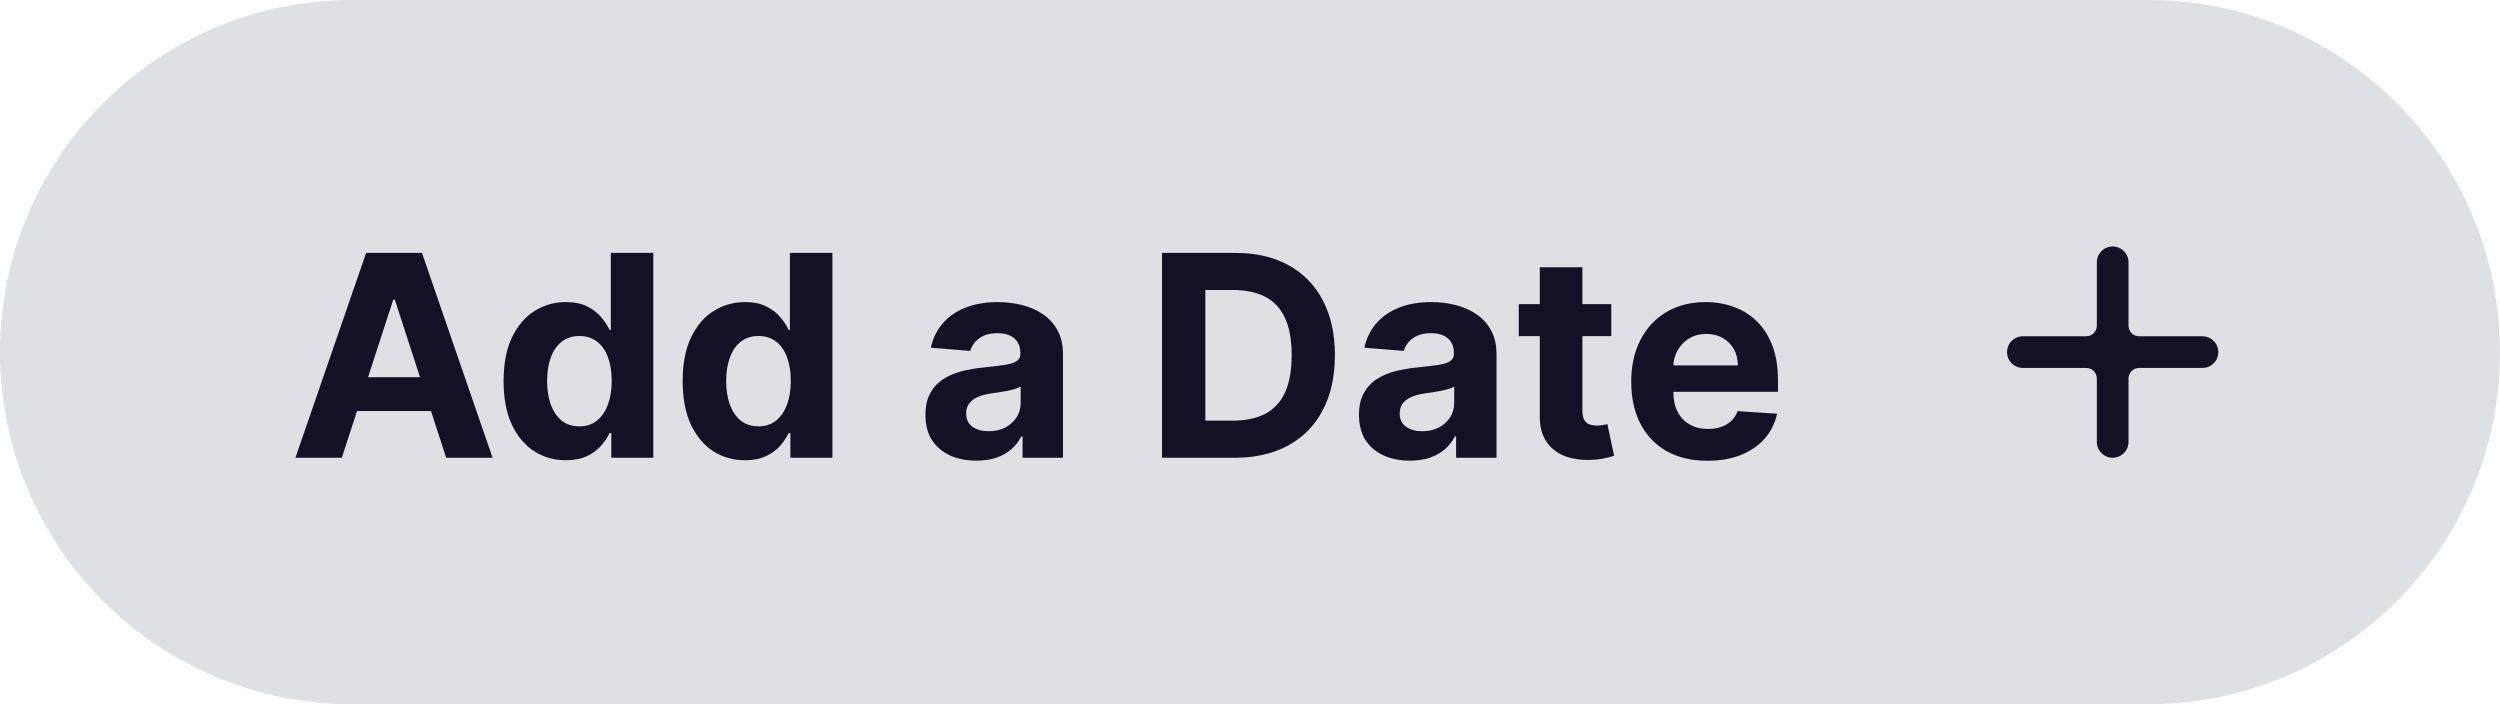 <svg width="142" height="40" viewBox="0 0 142 40" fill="none" xmlns="http://www.w3.org/2000/svg">
<path d="M0 20C0 8.954 8.954 0 20 0H122C133.046 0 142 8.954 142 20C142 31.046 133.046 40 122 40H20C8.954 40 0 31.046 0 20Z" fill="#DEE1E3"/>
<path d="M19.416 26H16.779L20.796 14.364H23.967L27.978 26H25.342L22.427 17.023H22.336L19.416 26ZM19.251 21.426H25.478V23.347H19.251V21.426ZM32.143 26.142C31.48 26.142 30.88 25.972 30.342 25.631C29.808 25.286 29.383 24.78 29.069 24.114C28.758 23.443 28.603 22.621 28.603 21.648C28.603 20.648 28.764 19.816 29.086 19.153C29.408 18.487 29.836 17.989 30.37 17.659C30.908 17.326 31.497 17.159 32.137 17.159C32.626 17.159 33.033 17.242 33.359 17.409C33.688 17.572 33.953 17.776 34.154 18.023C34.359 18.265 34.514 18.504 34.62 18.739H34.694V14.364H37.109V26H34.722V24.602H34.62C34.506 24.845 34.345 25.085 34.137 25.324C33.932 25.559 33.666 25.754 33.336 25.909C33.01 26.064 32.612 26.142 32.143 26.142ZM32.91 24.216C33.3 24.216 33.63 24.11 33.898 23.898C34.171 23.682 34.38 23.381 34.523 22.994C34.671 22.608 34.745 22.155 34.745 21.636C34.745 21.117 34.673 20.667 34.529 20.284C34.385 19.901 34.177 19.606 33.904 19.398C33.631 19.189 33.3 19.085 32.91 19.085C32.512 19.085 32.177 19.193 31.904 19.409C31.631 19.625 31.425 19.924 31.285 20.307C31.145 20.689 31.075 21.133 31.075 21.636C31.075 22.144 31.145 22.593 31.285 22.983C31.429 23.369 31.635 23.672 31.904 23.892C32.177 24.108 32.512 24.216 32.91 24.216ZM42.315 26.142C41.652 26.142 41.051 25.972 40.514 25.631C39.979 25.286 39.555 24.78 39.241 24.114C38.93 23.443 38.775 22.621 38.775 21.648C38.775 20.648 38.936 19.816 39.258 19.153C39.58 18.487 40.008 17.989 40.542 17.659C41.08 17.326 41.669 17.159 42.309 17.159C42.798 17.159 43.205 17.242 43.531 17.409C43.86 17.572 44.125 17.776 44.326 18.023C44.531 18.265 44.686 18.504 44.792 18.739H44.866V14.364H47.281V26H44.894V24.602H44.792C44.678 24.845 44.517 25.085 44.309 25.324C44.104 25.559 43.837 25.754 43.508 25.909C43.182 26.064 42.784 26.142 42.315 26.142ZM43.082 24.216C43.472 24.216 43.801 24.11 44.07 23.898C44.343 23.682 44.551 23.381 44.695 22.994C44.843 22.608 44.917 22.155 44.917 21.636C44.917 21.117 44.845 20.667 44.701 20.284C44.557 19.901 44.349 19.606 44.076 19.398C43.803 19.189 43.472 19.085 43.082 19.085C42.684 19.085 42.349 19.193 42.076 19.409C41.803 19.625 41.597 19.924 41.457 20.307C41.316 20.689 41.246 21.133 41.246 21.636C41.246 22.144 41.316 22.593 41.457 22.983C41.601 23.369 41.807 23.672 42.076 23.892C42.349 24.108 42.684 24.216 43.082 24.216ZM55.462 26.165C54.906 26.165 54.409 26.068 53.974 25.875C53.538 25.678 53.193 25.388 52.94 25.006C52.69 24.619 52.565 24.138 52.565 23.562C52.565 23.078 52.654 22.671 52.832 22.341C53.01 22.011 53.252 21.746 53.559 21.546C53.866 21.345 54.214 21.193 54.604 21.091C54.998 20.989 55.411 20.917 55.843 20.875C56.351 20.822 56.76 20.773 57.07 20.727C57.381 20.678 57.606 20.606 57.746 20.511C57.887 20.417 57.957 20.276 57.957 20.091V20.057C57.957 19.697 57.843 19.419 57.616 19.222C57.392 19.025 57.074 18.926 56.661 18.926C56.226 18.926 55.879 19.023 55.621 19.216C55.364 19.405 55.193 19.644 55.11 19.932L52.871 19.75C52.985 19.22 53.209 18.761 53.542 18.375C53.875 17.985 54.305 17.686 54.832 17.477C55.362 17.265 55.976 17.159 56.673 17.159C57.157 17.159 57.621 17.216 58.065 17.329C58.512 17.443 58.907 17.619 59.252 17.858C59.601 18.097 59.875 18.403 60.076 18.778C60.277 19.15 60.377 19.595 60.377 20.114V26H58.082V24.79H58.014C57.873 25.062 57.686 25.303 57.451 25.511C57.216 25.716 56.934 25.877 56.604 25.994C56.275 26.108 55.894 26.165 55.462 26.165ZM56.156 24.494C56.512 24.494 56.826 24.424 57.099 24.284C57.371 24.14 57.586 23.947 57.741 23.704C57.896 23.462 57.974 23.188 57.974 22.881V21.954C57.898 22.004 57.794 22.049 57.661 22.091C57.532 22.129 57.387 22.165 57.224 22.199C57.061 22.229 56.898 22.258 56.735 22.284C56.572 22.307 56.425 22.328 56.292 22.347C56.008 22.388 55.76 22.454 55.548 22.546C55.336 22.636 55.171 22.759 55.053 22.915C54.936 23.066 54.877 23.256 54.877 23.483C54.877 23.812 54.996 24.064 55.235 24.239C55.477 24.409 55.784 24.494 56.156 24.494ZM70.129 26H66.004V14.364H70.163C71.333 14.364 72.341 14.597 73.185 15.062C74.03 15.525 74.68 16.189 75.134 17.057C75.593 17.924 75.822 18.962 75.822 20.171C75.822 21.383 75.593 22.424 75.134 23.296C74.68 24.167 74.026 24.835 73.174 25.301C72.326 25.767 71.31 26 70.129 26ZM68.464 23.892H70.026C70.754 23.892 71.365 23.763 71.862 23.506C72.362 23.244 72.737 22.841 72.987 22.296C73.24 21.746 73.367 21.038 73.367 20.171C73.367 19.311 73.24 18.608 72.987 18.062C72.737 17.517 72.363 17.116 71.867 16.858C71.371 16.6 70.759 16.472 70.032 16.472H68.464V23.892ZM80.087 26.165C79.531 26.165 79.034 26.068 78.599 25.875C78.163 25.678 77.818 25.388 77.565 25.006C77.315 24.619 77.19 24.138 77.19 23.562C77.19 23.078 77.279 22.671 77.457 22.341C77.635 22.011 77.877 21.746 78.184 21.546C78.491 21.345 78.839 21.193 79.229 21.091C79.623 20.989 80.036 20.917 80.468 20.875C80.976 20.822 81.385 20.773 81.695 20.727C82.006 20.678 82.231 20.606 82.371 20.511C82.512 20.417 82.582 20.276 82.582 20.091V20.057C82.582 19.697 82.468 19.419 82.241 19.222C82.017 19.025 81.699 18.926 81.286 18.926C80.851 18.926 80.504 19.023 80.246 19.216C79.989 19.405 79.818 19.644 79.735 19.932L77.496 19.75C77.61 19.22 77.834 18.761 78.167 18.375C78.5 17.985 78.93 17.686 79.457 17.477C79.987 17.265 80.601 17.159 81.298 17.159C81.782 17.159 82.246 17.216 82.69 17.329C83.137 17.443 83.532 17.619 83.877 17.858C84.226 18.097 84.5 18.403 84.701 18.778C84.902 19.15 85.002 19.595 85.002 20.114V26H82.707V24.79H82.638C82.498 25.062 82.311 25.303 82.076 25.511C81.841 25.716 81.559 25.877 81.229 25.994C80.9 26.108 80.519 26.165 80.087 26.165ZM80.781 24.494C81.137 24.494 81.451 24.424 81.724 24.284C81.996 24.14 82.21 23.947 82.366 23.704C82.521 23.462 82.599 23.188 82.599 22.881V21.954C82.523 22.004 82.419 22.049 82.286 22.091C82.157 22.129 82.012 22.165 81.849 22.199C81.686 22.229 81.523 22.258 81.36 22.284C81.197 22.307 81.049 22.328 80.917 22.347C80.633 22.388 80.385 22.454 80.173 22.546C79.96 22.636 79.796 22.759 79.678 22.915C79.561 23.066 79.502 23.256 79.502 23.483C79.502 23.812 79.621 24.064 79.86 24.239C80.103 24.409 80.409 24.494 80.781 24.494ZM91.522 17.273V19.091H86.266V17.273H91.522ZM87.46 15.182H89.88V23.318C89.88 23.542 89.914 23.716 89.982 23.841C90.05 23.962 90.145 24.047 90.266 24.097C90.391 24.146 90.535 24.171 90.698 24.171C90.812 24.171 90.925 24.161 91.039 24.142C91.153 24.119 91.24 24.102 91.3 24.091L91.681 25.892C91.56 25.93 91.389 25.974 91.17 26.023C90.95 26.076 90.683 26.108 90.369 26.119C89.785 26.142 89.274 26.064 88.835 25.886C88.399 25.708 88.06 25.432 87.817 25.057C87.575 24.682 87.456 24.208 87.46 23.636V15.182ZM96.982 26.171C96.085 26.171 95.312 25.989 94.664 25.625C94.02 25.258 93.524 24.739 93.175 24.068C92.827 23.394 92.653 22.597 92.653 21.676C92.653 20.778 92.827 19.991 93.175 19.312C93.524 18.634 94.014 18.106 94.647 17.727C95.283 17.349 96.03 17.159 96.886 17.159C97.461 17.159 97.997 17.252 98.494 17.438C98.994 17.619 99.429 17.894 99.8 18.261C100.175 18.629 100.467 19.091 100.675 19.648C100.884 20.201 100.988 20.849 100.988 21.591V22.256H93.619V20.756H98.71C98.71 20.407 98.634 20.099 98.482 19.829C98.331 19.561 98.121 19.35 97.852 19.199C97.586 19.044 97.278 18.966 96.925 18.966C96.558 18.966 96.232 19.051 95.948 19.222C95.668 19.388 95.448 19.614 95.289 19.898C95.13 20.178 95.049 20.491 95.045 20.835V22.261C95.045 22.693 95.124 23.066 95.283 23.381C95.446 23.695 95.675 23.938 95.971 24.108C96.266 24.278 96.617 24.364 97.022 24.364C97.291 24.364 97.537 24.326 97.761 24.25C97.984 24.174 98.175 24.061 98.335 23.909C98.494 23.758 98.615 23.572 98.698 23.352L100.937 23.5C100.823 24.038 100.59 24.508 100.238 24.909C99.889 25.307 99.439 25.617 98.886 25.841C98.336 26.061 97.702 26.171 96.982 26.171Z" fill="#121227"/>
<path d="M125.1 19.1H121.5C121.341 19.1 121.188 19.037 121.076 18.924C120.963 18.812 120.9 18.659 120.9 18.5V14.9C120.9 14.661 120.805 14.432 120.636 14.264C120.468 14.095 120.239 14 120 14C119.761 14 119.532 14.095 119.364 14.264C119.195 14.432 119.1 14.661 119.1 14.9V18.5C119.1 18.659 119.037 18.812 118.924 18.924C118.812 19.037 118.659 19.1 118.5 19.1H114.9C114.661 19.1 114.432 19.195 114.264 19.364C114.095 19.532 114 19.761 114 20C114 20.239 114.095 20.468 114.264 20.636C114.432 20.805 114.661 20.9 114.9 20.9H118.5C118.659 20.9 118.812 20.963 118.924 21.076C119.037 21.188 119.1 21.341 119.1 21.5V25.1C119.1 25.339 119.195 25.568 119.364 25.736C119.532 25.905 119.761 26 120 26C120.239 26 120.468 25.905 120.636 25.736C120.805 25.568 120.9 25.339 120.9 25.1V21.5C120.9 21.341 120.963 21.188 121.076 21.076C121.188 20.963 121.341 20.9 121.5 20.9H125.1C125.339 20.9 125.568 20.805 125.736 20.636C125.905 20.468 126 20.239 126 20C126 19.761 125.905 19.532 125.736 19.364C125.568 19.195 125.339 19.1 125.1 19.1Z" fill="#121227"/>
</svg>
